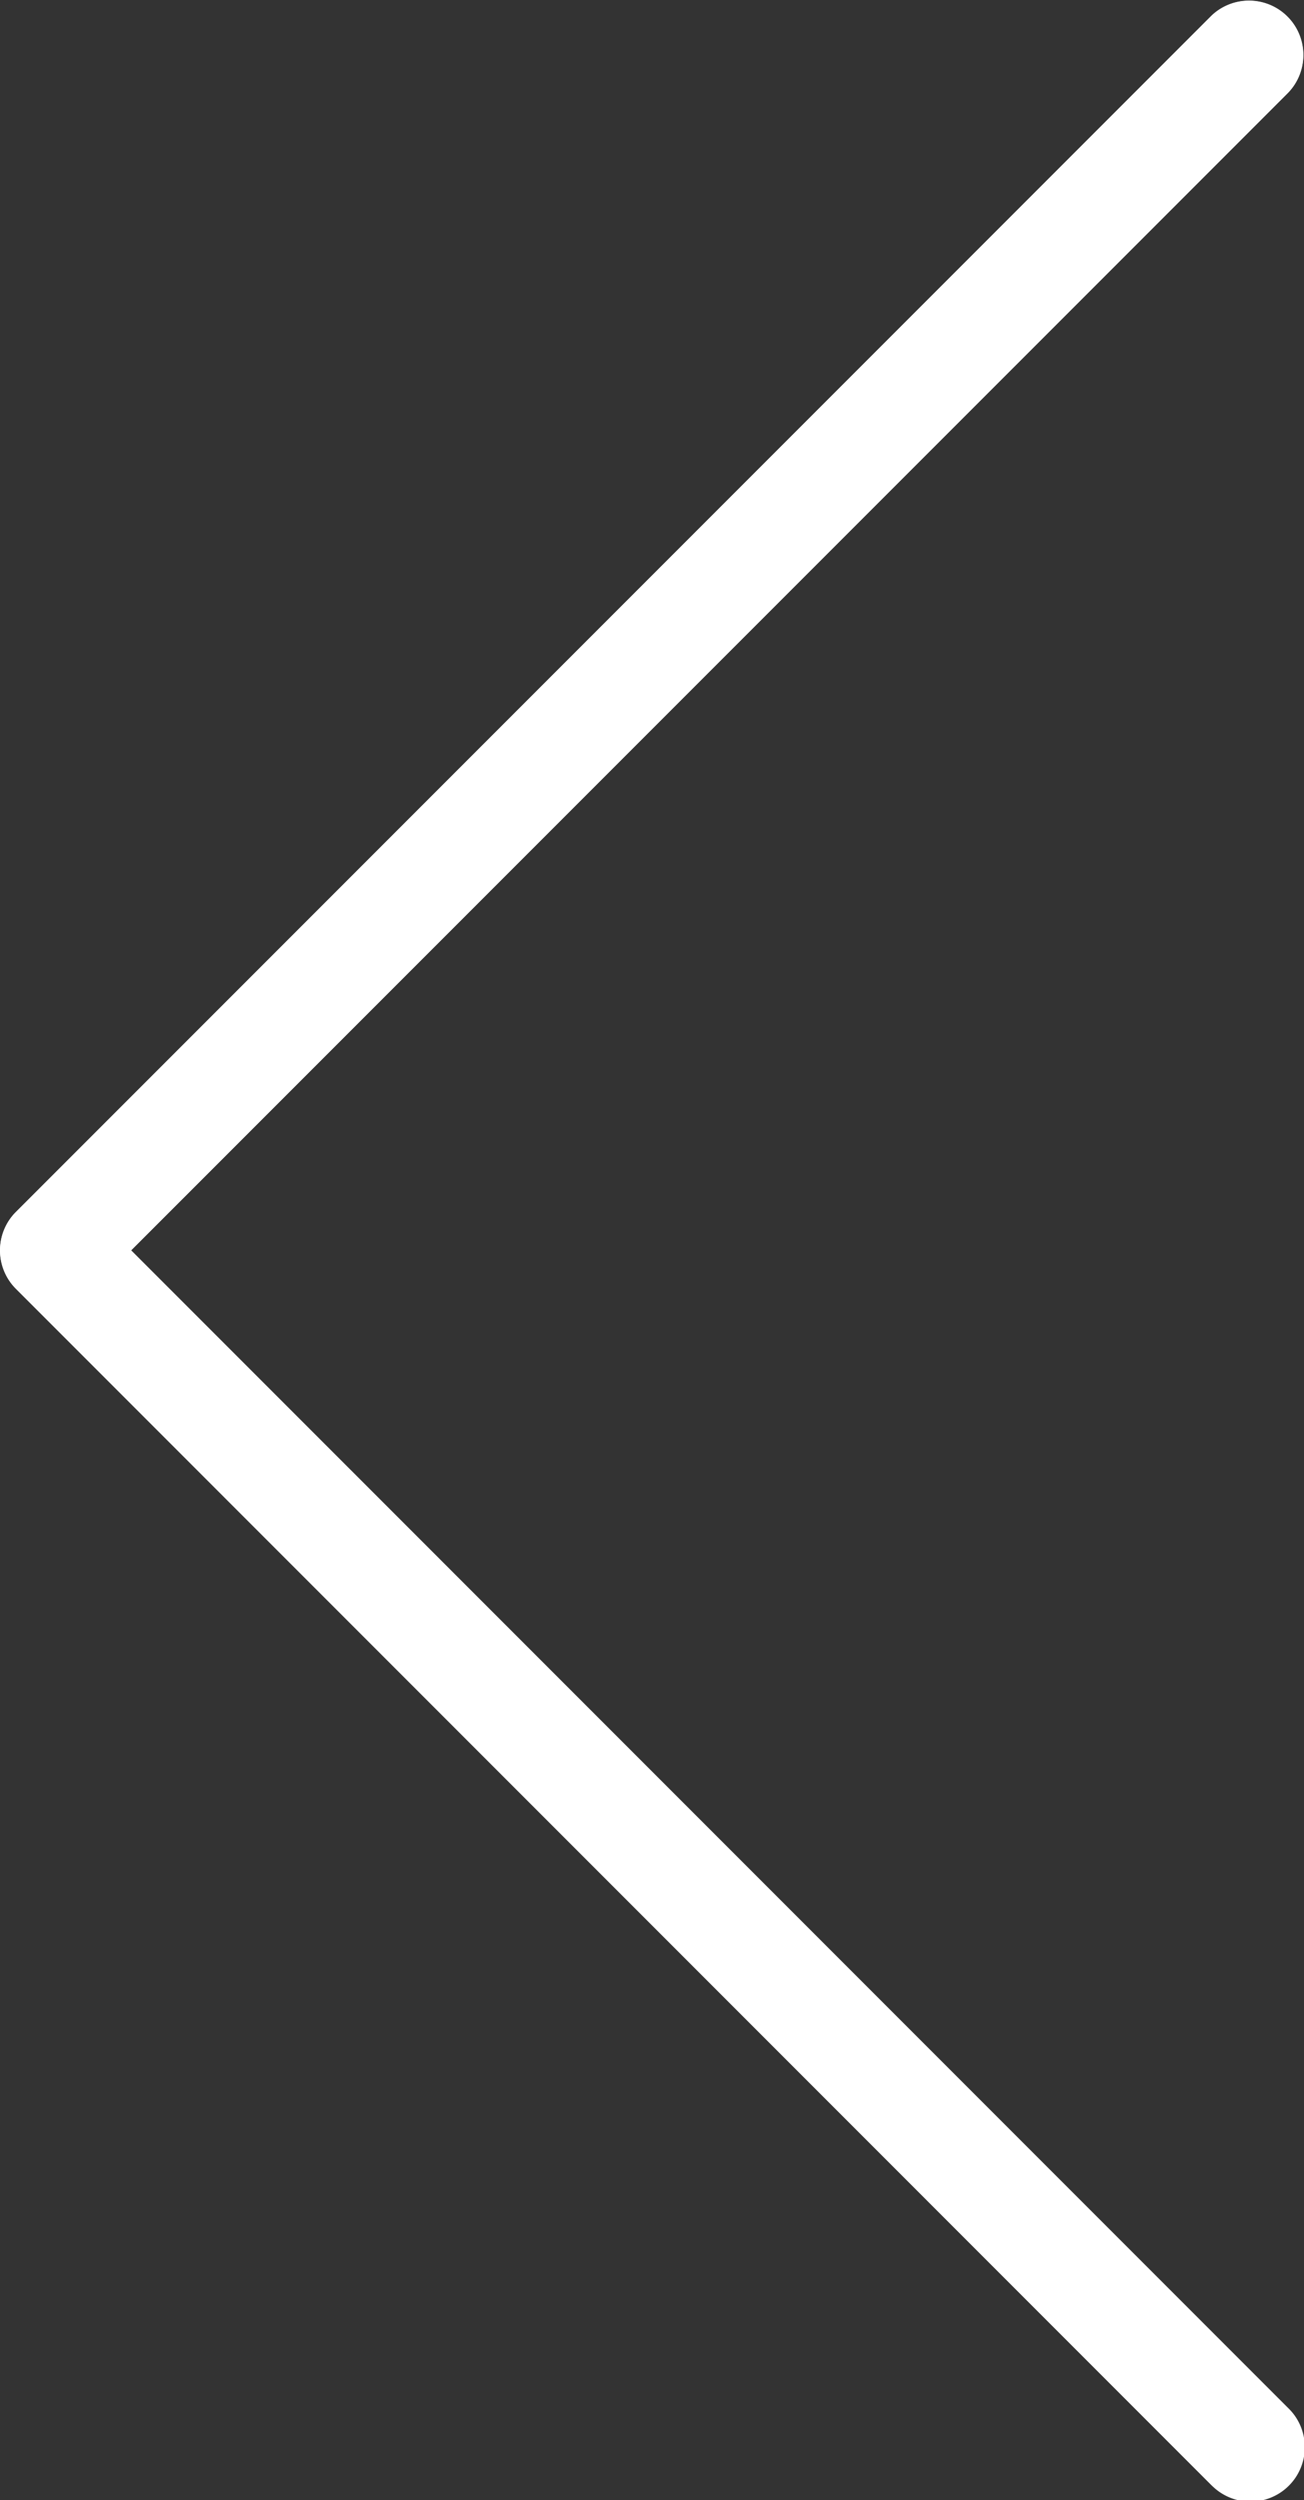 <svg xmlns="http://www.w3.org/2000/svg" width="36.855" height="70.617" viewBox="0 0 36.855 70.617">
  <rect x="0" y="0" width="36.855" height="70.617" fill="#333333" stroke="none"/>
  <g id="left-arrow" transform="translate(154.18 70.617) rotate(180)">
    <path id="Path_1" data-name="Path 1" d="M119.967.564a1.535,1.535,0,0,0-2.17,2.17l32.678,32.681L117.793,68.093a1.535,1.535,0,0,0,2.132,2.208l.038-.038L153.728,36.5a1.535,1.535,0,0,0,0-2.17Z" transform="translate(0 -0.115)" fill="#fff"/>
    <path id="Path_2" data-name="Path 2" d="M118.984,70.6a1.535,1.535,0,0,1-1.087-2.621L150.578,35.3,117.9,2.623A1.537,1.537,0,1,1,120.071.45l33.764,33.764a1.535,1.535,0,0,1,0,2.17L120.071,70.148A1.534,1.534,0,0,1,118.984,70.6Z" transform="translate(-0.104 0)" fill="#fff"/>
  </g>
</svg>
